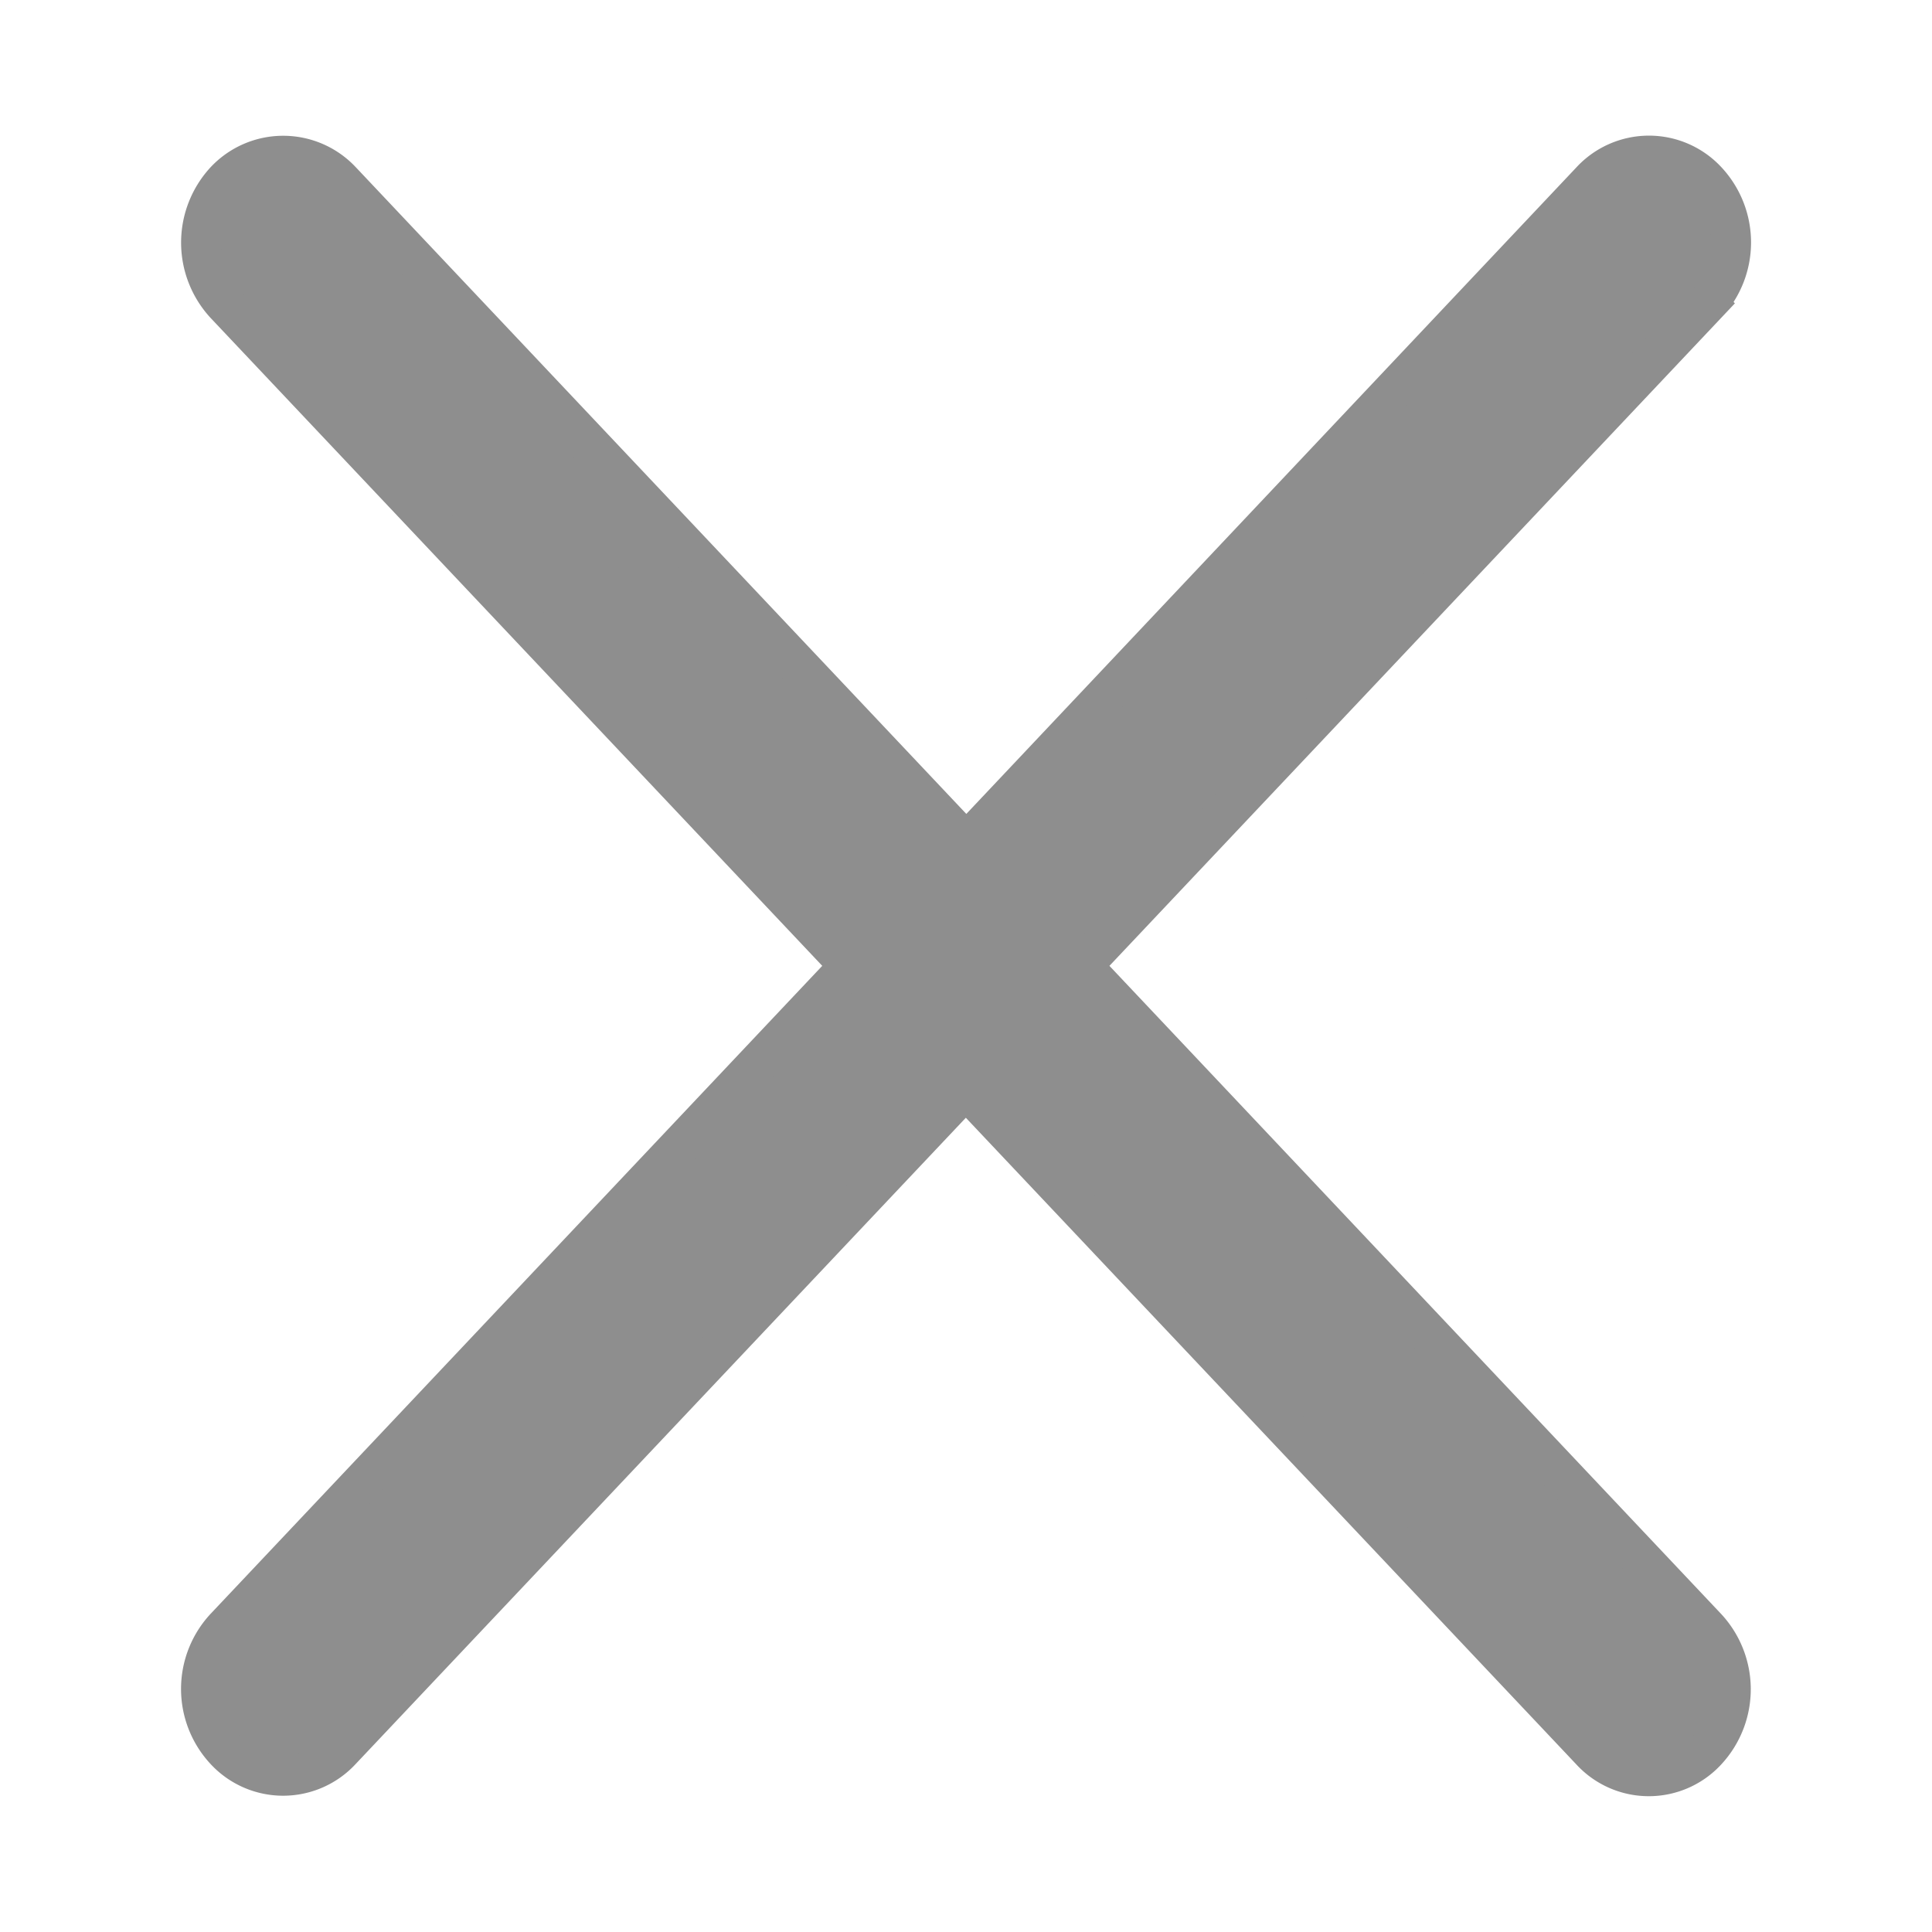 <?xml version="1.0" encoding="UTF-8"?>
<svg xmlns="http://www.w3.org/2000/svg" xmlns:xlink="http://www.w3.org/1999/xlink" width="24" height="24" viewBox="0 0 24 24">
  <defs>
    <clipPath id="clip-icon-times-gray">
      <rect width="24" height="24"></rect>
    </clipPath>
  </defs>
  <g id="icon-times-gray" clip-path="url(#clip-icon-times-gray)">
    <path id="Vector" d="M2.741,1.752a.986.986,0,0,0-1.442,0,1.129,1.129,0,0,0,0,1.527L9.06,11.5,1.3,19.721a1.119,1.119,0,0,0,0,1.523.978.978,0,0,0,1.438,0L10.5,13.023l7.765,8.225a.974.974,0,0,0,1.438,0,1.123,1.123,0,0,0,0-1.523L11.94,11.5l7.765-8.225a1.119,1.119,0,0,0,0-1.523.978.978,0,0,0-1.438,0L10.506,9.977Z" transform="translate(1.498 0.498)" fill="#8e8e8e" stroke="#8e8e8e" stroke-width="0.5"></path>
  </g>
</svg>
